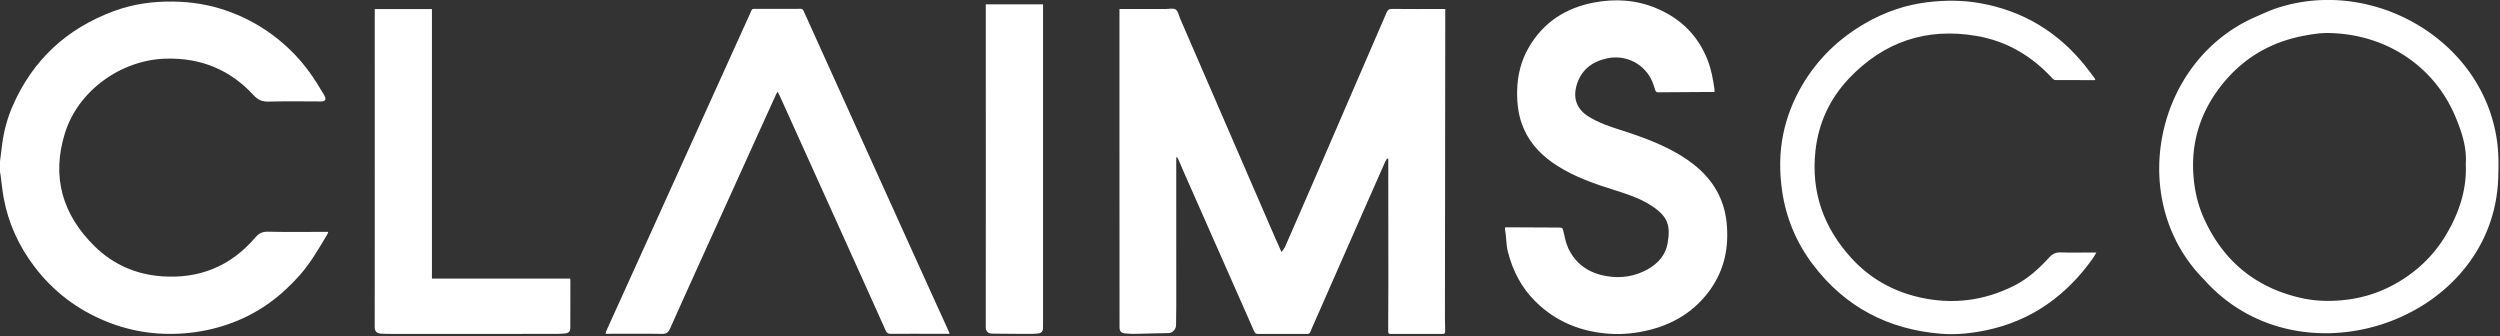 <svg xmlns="http://www.w3.org/2000/svg" xml:space="preserve" style="fill-rule:evenodd;clip-rule:evenodd;stroke-linejoin:round;stroke-miterlimit:2" viewBox="0 0 1302 175"><rect x="0" y="0" width="1302" height="175" fill="#333333" stroke="none"/><path d="M0 0h1301.79v174.052H0z" style="fill:none"/><clipPath id="a"><path d="M0 0h1301.79v174.052H0z"/></clipPath><g clip-path="url(#a)"><path d="M0-7.09c.352-2.802.69-5.606 1.059-8.405.851-6.456 2.55-12.7 5.158-18.658 9.772-22.318 26.328-37.549 49.206-46.001 9.328-3.446 19.015-4.781 28.994-4.618 8.637.14 17.024 1.459 25.149 4.225 13.019 4.433 24.302 11.68 33.808 21.572 5.331 5.547 9.668 11.847 13.529 18.476.291.498.64.97.864 1.496.24.563.637 1.262.481 1.747-.291.905-1.175 1.058-2.134 1.055-8.508-.029-17.02-.151-25.523.066-3.146.08-5.174-.821-7.362-3.192-11.418-12.378-25.683-18.177-42.646-17.687-21.769.629-42.536 15.527-48.986 36.157C24.966.35 30.284 18.847 46.096 34.314c9.003 8.806 20.064 13.618 32.637 14.517 18.21 1.301 33.454-4.897 45.329-18.79 1.728-2.021 3.403-2.969 6.187-2.904 9.18.213 18.368.081 27.553.081h1.824c-.202.522-.295.921-.495 1.257-4.066 6.812-8.01 13.709-13.289 19.709-9.048 10.283-19.746 18.262-32.68 23.146-6.757 2.551-13.691 4.193-20.889 4.979-14.067 1.536-27.636-.252-40.71-5.576-14.04-5.716-25.705-14.592-34.838-26.632-7.579-9.992-12.691-21.143-14.95-33.496C1.111 6.976.777 3.288.283-.372.214-.885.096-1.391 0-1.901V-7.09Z" style="fill:#fff;fill-rule:nonzero" transform="translate(0 91.605) scale(1.071)"/><path d="M1258.38 128.108c0 2.344-.06 4.685-.14 6.993a76.443 76.443 0 0 1-1.23 11.087 72.48 72.48 0 0 1-6.84 19.972c-3.14 6.082-7.13 11.708-11.79 16.723-4.63 4.996-9.91 9.384-15.63 13.091a88.9 88.9 0 0 1-18.39 9.077 90.22 90.22 0 0 1-20.05 4.684c-6.84.787-13.78.776-20.62-.091-6.88-.874-13.66-2.622-20.08-5.249a76.179 76.179 0 0 1-18.47-10.786 78.873 78.873 0 0 1-9.92-9.375c-37.92-38.075-24.32-105.925 24.58-127.547 3.81-1.687 7.51-3.431 11.5-4.703a78.703 78.703 0 0 1 11.92-2.799c7.92-1.221 16.01-1.233 23.94-.107a86.127 86.127 0 0 1 22.78 6.551 86.203 86.203 0 0 1 20.07 12.414c6.06 5.028 11.41 10.915 15.77 17.48 4.43 6.67 7.81 14.028 9.92 21.751a74.293 74.293 0 0 1 2.24 11.825c.32 2.962.44 5.987.44 9.009Zm-15.91-.069c.56-7.969-1.9-15.598-5.14-23.264-10.31-24.414-33.79-40.045-61.71-40.45-4.02-.058-8.1.612-12.07 1.368-16.52 3.144-30.04 11.335-40.29 24.582-9.73 12.565-14.31 26.877-13.26 42.737.48 7.387 2.07 14.631 5.15 21.452 9.31 20.6 24.93 33.615 47.14 38.682 7.59 1.731 15.3 1.79 22.92.788 10.17-1.335 19.52-4.984 28.08-10.78 7.95-5.378 14.38-12.078 19.29-20.2 6.34-10.5 10.48-22.121 9.89-34.915Z" style="fill:#fff;fill-rule:nonzero" transform="translate(-46.51 -51.698) scale(1.071)"/><path d="M0-157.455c7.556 0 14.899-.004 22.243.003 1.738.002 3.871-.56 5.103.237 1.213.785 1.53 2.957 2.213 4.533 15.4 35.535 30.795 71.073 46.198 106.608.934 2.154 1.918 4.288 3.051 6.817.679-.996 1.346-1.72 1.725-2.571 2.397-5.393 4.734-10.814 7.086-16.228 3.288-7.569 6.578-15.137 9.858-22.71 10.812-24.972 21.631-49.94 32.398-74.931.578-1.343 1.231-1.817 2.734-1.8 8.024.089 16.049.042 24.073.042h1.747v2.254c-.054 49.298-.109 98.596-.156 147.894-.002 2.162.037 4.324.116 6.485.035.974-.277 1.375-1.315 1.372-8.411-.029-16.823-.035-25.234.002-1.193.005-1.166-.65-1.162-1.477.038-7.928.086-15.856.086-23.784 0-18.114-.026-36.228-.041-54.343v-5.566l-.527-.159c-.323.514-.717.997-.96 1.547-4.389 9.915-8.765 19.836-13.132 29.761-7.133 16.206-14.258 32.415-21.383 48.624-.618 1.405-1.273 2.799-1.804 4.237-.294.797-.709 1.152-1.573 1.15C83.319.524 75.295.517 67.27.544c-1.27.004-1.608-.886-1.993-1.758-2.953-6.67-5.886-13.348-8.835-20.02-8.108-18.348-16.223-36.693-24.327-55.042-1.183-2.676-2.319-5.373-3.491-8.054-.166-.379-.411-.724-.739-1.291-.147.431-.273.628-.273.826 0 23.877.012 47.754.012 71.631 0 3.169-.042 6.338-.1 9.507C27.49-1.732 25.813.069 23.915.124c-5.739.167-11.478.292-17.218.39C5.447.535 4.194.39 2.944.299.82.145.036-.68.035-2.784.021-32.91.008-63.037.001-93.163-.004-114.017 0-134.871 0-155.726v-1.729" style="fill:#fff;fill-rule:nonzero" transform="translate(583.015 173.33) scale(1.071)"/><path d="M0-72.599c-1.272 0-2.374-.006-3.477.001-7.925.047-15.851.087-23.777.16-.794.007-1.259-.219-1.502-.997-.415-1.326-.84-2.653-1.36-3.94-3.536-8.756-12.87-13.605-22.128-11.572-7.439 1.633-12.685 5.732-14.803 13.175-1.861 6.544.276 11.772 6.103 15.294 4.731 2.859 9.921 4.67 15.172 6.325 8.699 2.743 17.274 5.812 25.336 10.118 4.819 2.574 9.377 5.546 13.4 9.274C.514-27.763 4.902-19.208 5.933-8.969 7.125 2.873 4.881 13.909-2.159 23.685-9.332 33.643-19.127 39.876-31 42.962c-6.589 1.712-13.316 2.478-20.087 2.014-13.765-.944-25.941-5.83-35.829-15.564-6.912-6.805-11.216-15.088-13.574-24.52-.87-3.481-.624-6.98-1.341-10.41-.074-.355-.01-.739-.01-1.163.356-.045.635-.112.914-.111 8.41.033 16.82.061 25.23.121 1.889.013 1.867.212 2.317 2.133.631 2.692 1.165 5.484 2.329 7.96 3.708 7.885 10.318 12.176 18.762 13.556 6.997 1.144 13.78.109 20.016-3.458 5.019-2.872 8.628-7.041 9.548-12.752 1.366-8.474.196-12.838-8.037-18.158-5.59-3.613-11.914-5.642-18.22-7.621-9.498-2.979-18.865-6.262-27.324-11.62-7.101-4.498-12.922-10.188-16.369-17.997-2.615-5.925-3.395-12.152-3.265-18.556.153-7.48 1.872-14.566 5.633-21.05 7.079-12.205 17.918-19.231 31.665-21.85 10.262-1.955 20.43-1.361 30.164 2.674 11.98 4.965 20.564 13.336 25.248 25.518 1.722 4.48 2.552 9.131 3.222 13.834.059.416.008.847.008 1.459" style="fill:#fff;fill-rule:nonzero" transform="translate(892.88 125.655) scale(1.071)"/><path d="M0 157.929h-2.388c-8.748-.002-17.497-.024-26.246.016-1.182.005-1.885-.381-2.363-1.446a28688.381 28688.381 0 0 0-18.223-40.422 228762.99 228762.99 0 0 0-33.136-73.338c-.354-.784-.753-1.547-1.227-2.516-.296.459-.563.78-.729 1.145-8.944 19.706-17.883 39.415-26.816 59.126-8.279 18.268-16.591 36.522-24.77 54.834-.904 2.025-1.894 2.703-4.126 2.662-8.456-.157-16.916-.065-25.375-.067h-1.9c.203-.695.289-1.209.497-1.669 6.832-15.083 13.683-30.158 20.514-45.242 15.05-33.228 30.09-66.461 45.135-99.691 1.583-3.498 3.198-6.983 4.74-10.499.302-.687.66-.904 1.39-.902 7.492.024 14.985.041 22.476-.014 1.108-.008 1.384.637 1.722 1.386 3.359 7.436 6.716 14.873 10.08 22.306 13.93 30.782 27.858 61.565 41.797 92.344 6.178 13.64 12.379 27.27 18.565 40.906.115.252.187.523.383 1.081" style="fill:#fff;fill-rule:nonzero" transform="translate(494.548 4.693) scale(1.071)"/><path d="M0-157.964h27.811v131.062h67.22c.042.56.101.973.1 1.386-.006 7.445-.015 14.891-.035 22.336-.005 1.986-.695 2.766-2.729 2.959a47.603 47.603 0 0 1-4.484.208C61.206 0 34.529-.001 7.853-.008a91.257 91.257 0 0 1-4.767-.125C1.375-.225-.019-.928-.017-3.39.028-54.452.008-105.514 0-156.576v-1.388" style="fill:#fff;fill-rule:nonzero" transform="translate(195.168 173.905) scale(1.071)"/><path d="M0-85.005c-6.379 0-12.757.014-19.135-.029-.447-.003-1.006-.32-1.32-.664-10.028-10.998-22.286-18.265-37.007-20.794-24.463-4.201-45.343 2.916-62.275 20.925-9.201 9.787-14.594 21.567-16.067 34.877-2.238 20.22 4.038 37.718 17.855 52.644 8.849 9.559 19.772 15.638 32.368 18.577 16.198 3.779 31.805 1.853 46.685-5.725 6.667-3.396 11.98-8.372 16.949-13.771 1.534-1.667 3.163-2.341 5.447-2.261 4.78.17 9.569.053 14.354.054H.798C.099-.012-.395.942-1.012 1.808c-6.167 8.658-13.475 16.226-22.244 22.291-8.94 6.183-18.842 10.299-29.485 12.518-7.196 1.501-14.522 2.308-21.868 1.725-25.812-2.049-46.848-13.047-62.474-33.719-8.089-10.7-13.11-22.787-14.98-36.055-1.287-9.127-1.272-18.31.598-27.365 1.726-8.359 4.802-16.247 9.151-23.654 7.482-12.744 17.741-22.669 30.508-30.087 9.494-5.515 19.738-9.08 30.617-10.375 8.538-1.017 17.157-1.011 25.705.542 20.738 3.767 37.571 13.973 50.728 30.263C-2.99-89.92-1.365-87.62.326-85.372L0-85.005" style="fill:#fff;fill-rule:nonzero" transform="translate(1090.938 132.767) scale(1.071)"/><path d="M0-160.252h27.843v1.511c0 50.69 0 101.381-.002 152.071 0 1.297-.014 2.594-.033 3.891-.021 1.436-.726 2.338-2.196 2.531a31.704 31.704 0 0 1-4.191.244c-6.037-.015-12.074-.053-18.11-.13C1.41-.158-.018-.851-.016-3.46.03-55.255.008-107.05 0-158.845v-1.407" style="fill:#fff;fill-rule:nonzero" transform="translate(513.401 173.894) scale(1.071)"/></g></svg>